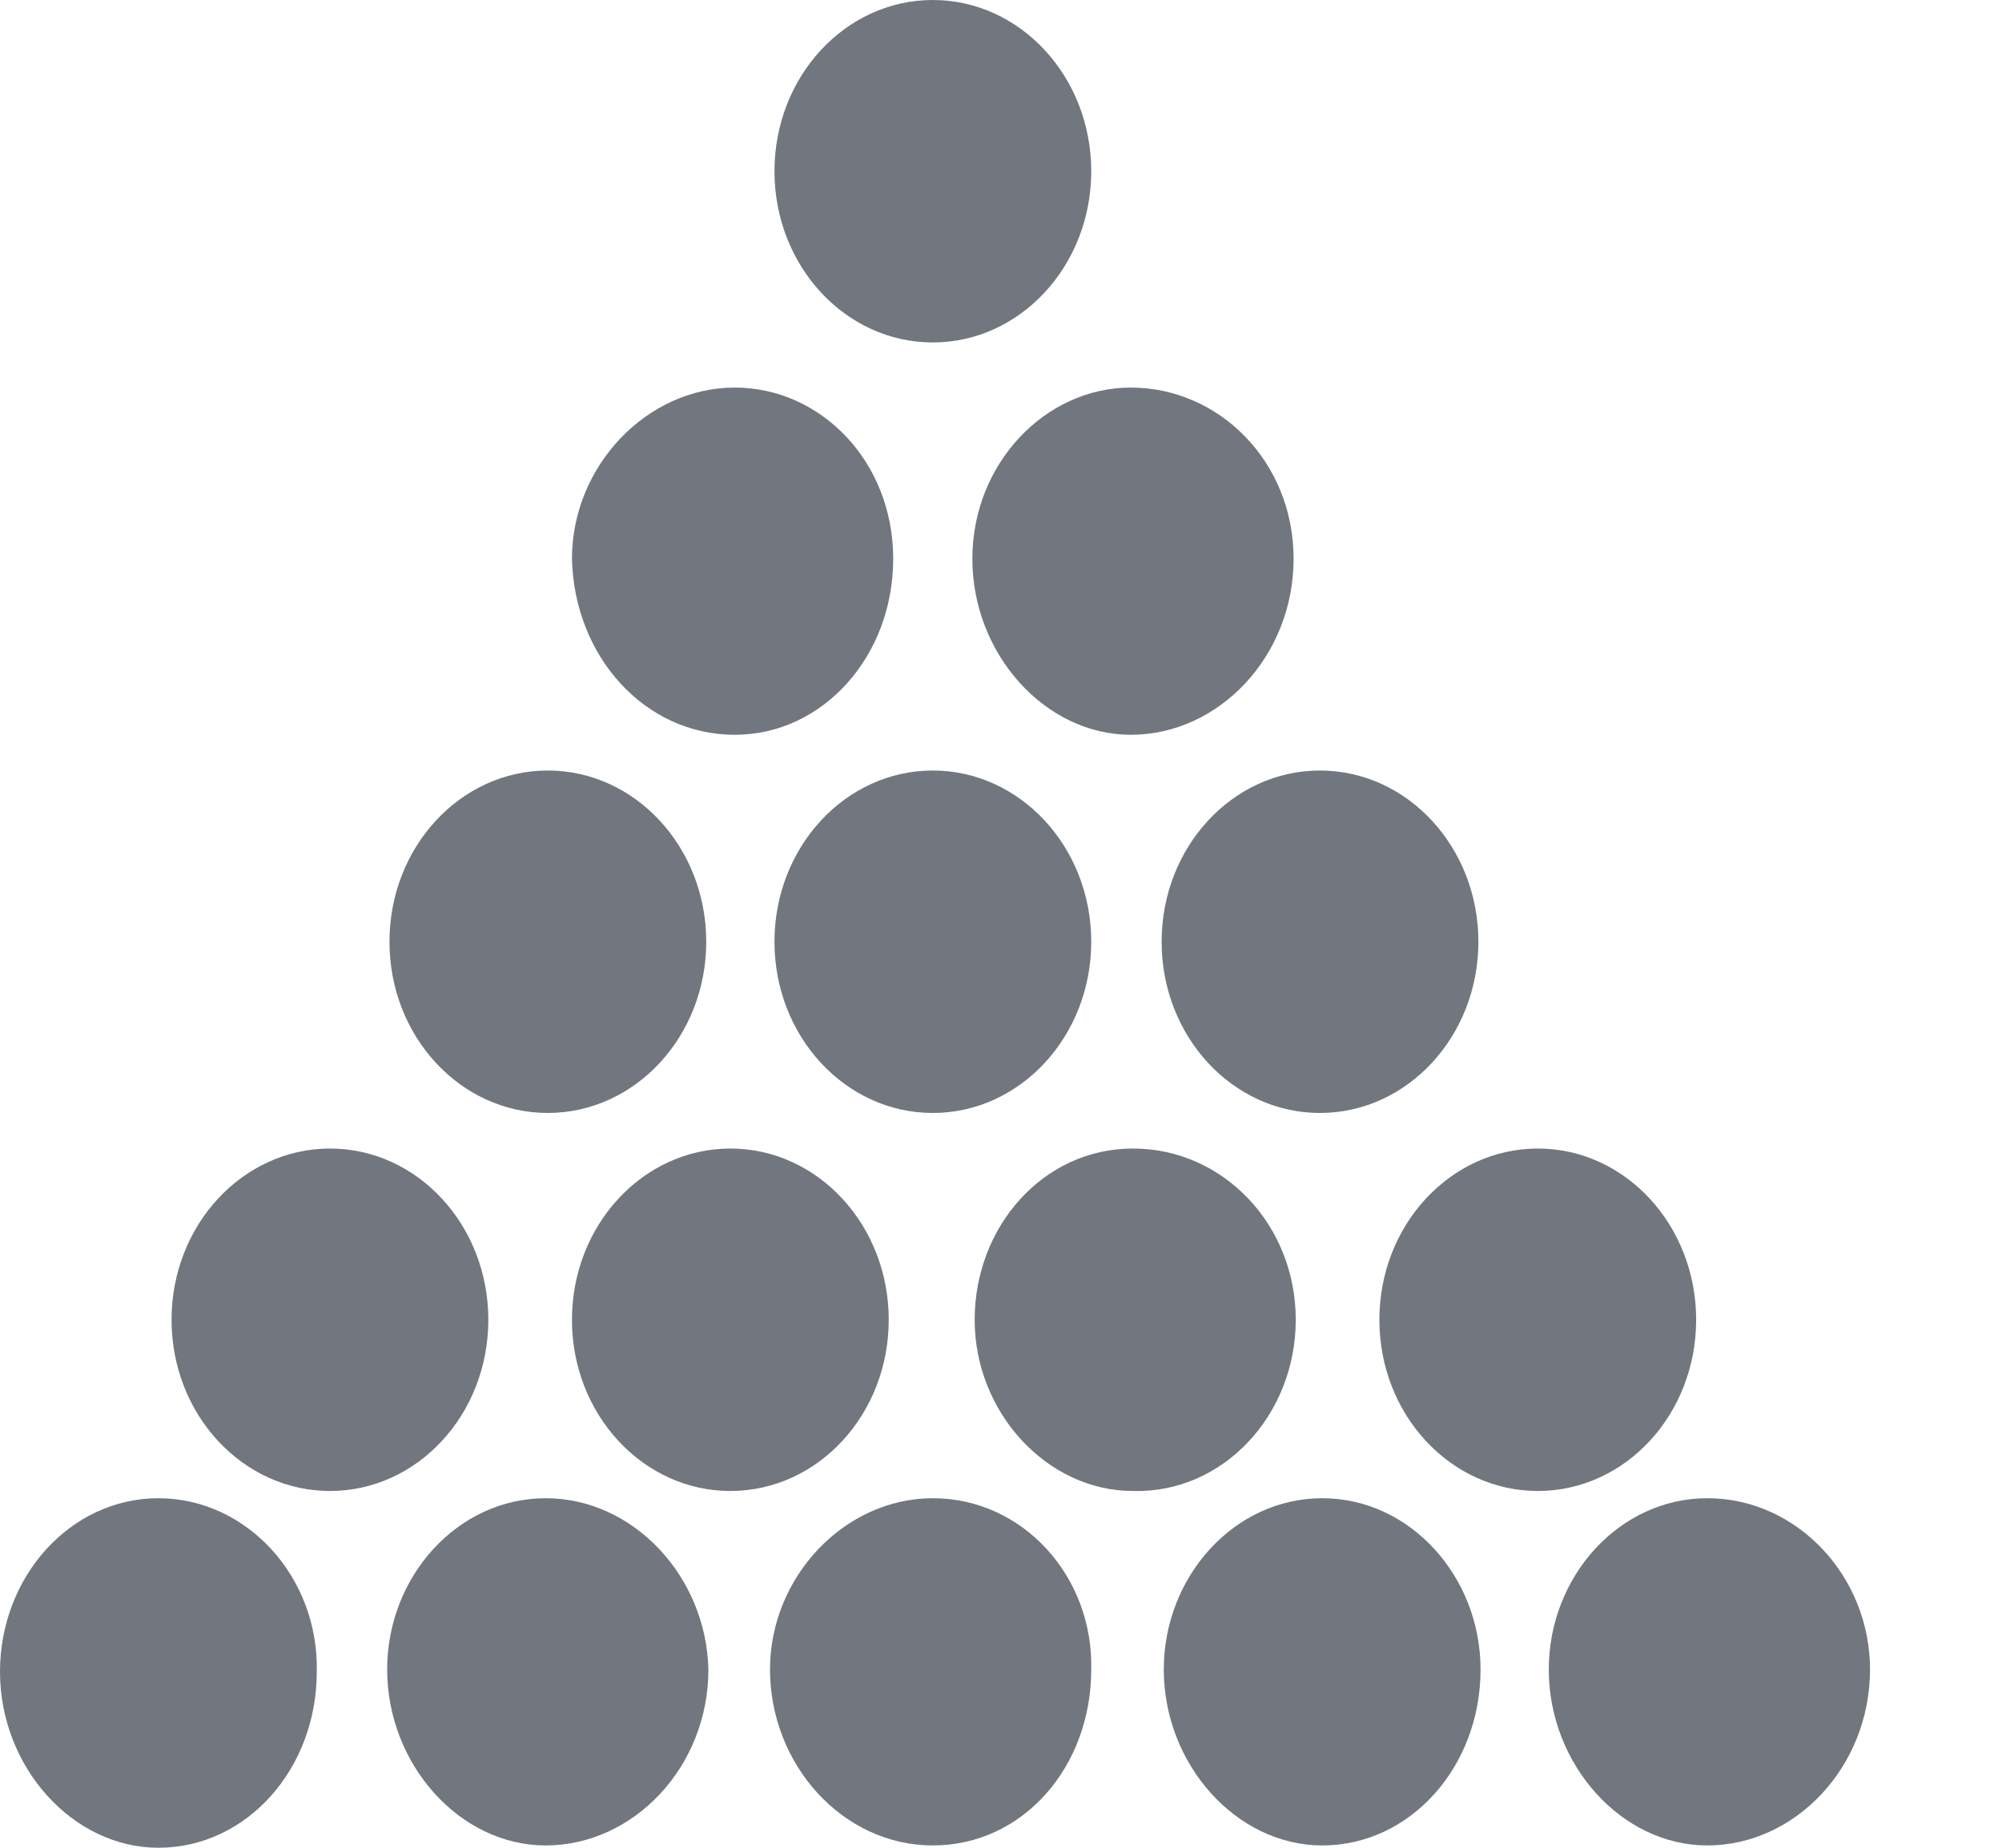 <?xml version="1.0" encoding="UTF-8"?>
<svg width="13px" height="12px" viewBox="0 0 13 12" version="1.1" xmlns="http://www.w3.org/2000/svg" xmlns:xlink="http://www.w3.org/1999/xlink">
    <!-- Generator: sketchtool 63.1 (101010) - https://sketch.com -->
    <title>343636A6-A579-45B1-8497-9A3155744EF0</title>
    <desc>Created with sketchtool.</desc>
    <g id="Page-1" stroke="none" stroke-width="1" fill="none" fill-rule="evenodd">
        <g id="Final---03.-bets-offered---All-sports---all-opened" transform="translate(-22, -773)" fill="#72777F" fill-rule="nonzero">
            <g id="Navigation" transform="translate(15, 274)">
                <g id="Sport-menu---all-sports">
                    <g id="Group-2" transform="translate(0, 212)">
                        <g id="1.-Sport-menu---A-Copy-13" transform="translate(0, 279)">
                            <g id="sporticon" transform="translate(7, 8)">
                                <path d="M1.029,9.73 C1.6,9.73 2.071,10.239 2.057,10.857 C2.057,11.49 1.6,12 1.029,12 C0.471,12 0,11.475 0,10.857 C0,10.239 0.457,9.73 1.029,9.73 Z M3.543,9.73 C4.114,9.73 4.586,10.239 4.6,10.842 C4.6,11.475 4.114,11.985 3.543,11.985 C2.986,11.985 2.514,11.459 2.514,10.842 C2.514,10.239 2.971,9.73 3.543,9.73 Z M6.057,9.73 C6.643,9.73 7.1,10.239 7.086,10.842 C7.086,11.475 6.643,11.985 6.057,11.985 C5.471,11.985 5,11.459 5,10.842 C5,10.239 5.486,9.73 6.057,9.73 Z M8.586,9.73 C9.157,9.73 9.614,10.239 9.614,10.842 C9.614,11.475 9.157,11.985 8.586,11.985 C8.029,11.985 7.557,11.459 7.557,10.842 C7.557,10.239 8.014,9.73 8.586,9.73 Z M11.086,9.73 C11.671,9.73 12.143,10.239 12.143,10.842 C12.143,11.475 11.657,11.985 11.086,11.985 C10.529,11.985 10.057,11.459 10.057,10.842 C10.057,10.239 10.514,9.73 11.086,9.73 Z M2.143,7.459 C2.711,7.459 3.171,7.957 3.171,8.571 C3.171,9.186 2.711,9.683 2.143,9.683 C1.575,9.683 1.114,9.186 1.114,8.571 C1.114,7.957 1.575,7.459 2.143,7.459 Z M4.743,7.459 C5.311,7.459 5.771,7.957 5.771,8.571 C5.771,9.186 5.311,9.683 4.743,9.683 C4.175,9.683 3.714,9.186 3.714,8.571 C3.714,7.957 4.175,7.459 4.743,7.459 Z M7.357,7.459 C7.943,7.459 8.414,7.954 8.414,8.571 C8.414,9.189 7.943,9.699 7.357,9.683 C6.8,9.683 6.329,9.174 6.329,8.571 C6.329,7.969 6.771,7.459 7.357,7.459 Z M9.986,7.459 C10.554,7.459 11.014,7.957 11.014,8.571 C11.014,9.186 10.554,9.683 9.986,9.683 C9.418,9.683 8.957,9.186 8.957,8.571 C8.957,7.957 9.418,7.459 9.986,7.459 Z M3.557,5.004 C4.125,5.004 4.586,5.502 4.586,6.116 C4.586,6.73 4.125,7.228 3.557,7.228 C2.989,7.228 2.529,6.73 2.529,6.116 C2.529,5.502 2.989,5.004 3.557,5.004 Z M6.057,5.004 C6.625,5.004 7.086,5.502 7.086,6.116 C7.086,6.73 6.625,7.228 6.057,7.228 C5.489,7.228 5.029,6.73 5.029,6.116 C5.029,5.502 5.489,5.004 6.057,5.004 Z M8.571,5.004 C9.139,5.004 9.6,5.502 9.6,6.116 C9.6,6.73 9.139,7.228 8.571,7.228 C8.003,7.228 7.543,6.73 7.543,6.116 C7.543,5.502 8.003,5.004 8.571,5.004 Z M4.771,2.517 C5.329,2.517 5.8,2.996 5.8,3.629 C5.8,4.263 5.343,4.772 4.771,4.772 C4.186,4.772 3.729,4.263 3.714,3.629 C3.714,3.027 4.2,2.517 4.771,2.517 Z M7.343,2.517 C7.914,2.517 8.4,2.996 8.4,3.629 C8.4,4.263 7.914,4.772 7.343,4.772 C6.786,4.772 6.314,4.247 6.314,3.629 C6.314,3.012 6.786,2.517 7.343,2.517 Z M6.057,0 C6.625,0 7.086,0.498 7.086,1.112 C7.086,1.726 6.625,2.224 6.057,2.224 C5.489,2.224 5.029,1.726 5.029,1.112 C5.029,0.498 5.489,0 6.057,0 Z" id="snoocker"></path>
                            </g>
                        </g>
                    </g>
                </g>
            </g>
        </g>
    </g>
</svg>